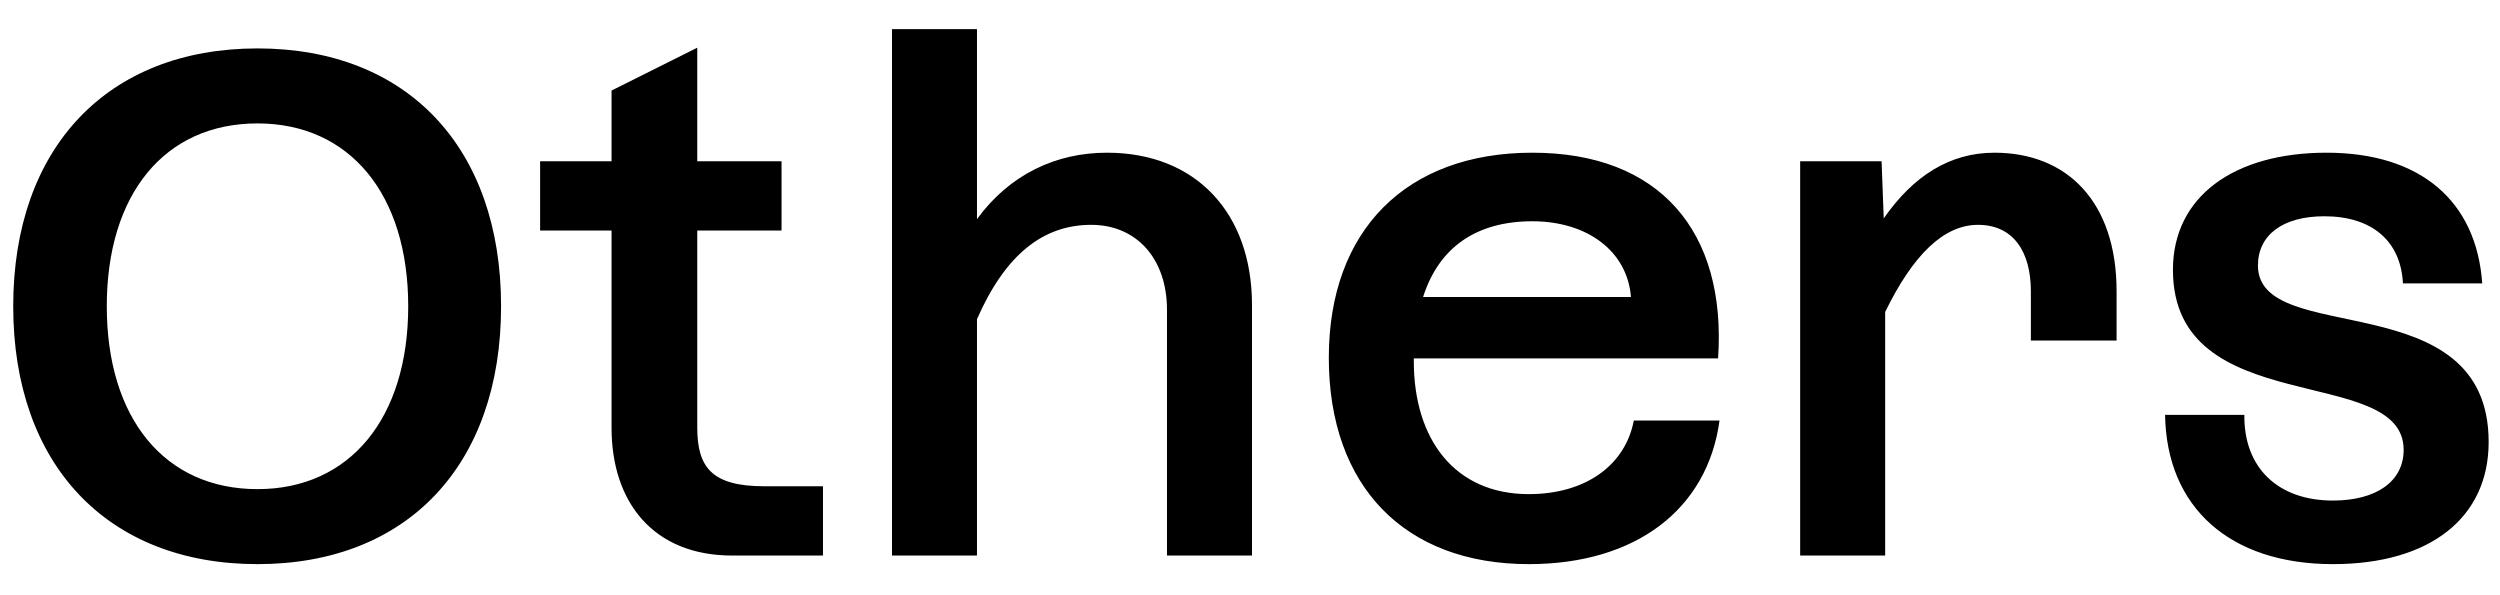 <svg xmlns="http://www.w3.org/2000/svg" fill="none" viewBox="0 0 63 15" height="15" width="63">
<path fill="black" d="M6.489 14.216C2.709 14.216 0.333 11.714 0.333 7.718C0.333 3.722 2.709 1.22 6.489 1.22C10.269 1.22 12.627 3.722 12.627 7.718C12.627 11.714 10.269 14.216 6.489 14.216ZM2.691 7.718C2.691 10.544 4.149 12.326 6.489 12.326C8.811 12.326 10.287 10.544 10.287 7.718C10.287 4.892 8.811 3.11 6.489 3.11C4.149 3.11 2.691 4.892 2.691 7.718ZM18.453 14C16.473 14 15.411 12.668 15.411 10.778V5.81H13.611V4.064H15.411V2.282L17.571 1.202V4.064H19.695V5.81H17.571V10.778C17.571 11.786 17.949 12.254 19.263 12.254H20.739V14H18.453ZM29.408 7.808C29.408 6.512 28.634 5.666 27.5 5.666C26.294 5.666 25.34 6.404 24.62 8.042V14H22.478V0.734H24.62V5.522C25.448 4.388 26.618 3.848 27.896 3.848C30.146 3.848 31.55 5.378 31.55 7.682V14H29.408V7.808ZM38.526 14.216C35.394 14.216 33.486 12.254 33.486 9.014C33.486 5.81 35.43 3.848 38.616 3.848C41.82 3.848 43.512 5.828 43.296 9.032H35.628V9.104C35.628 11.066 36.654 12.452 38.526 12.452C39.948 12.452 40.956 11.732 41.172 10.598H43.332C43.026 12.848 41.208 14.216 38.526 14.216ZM35.862 7.484H41.1C41.01 6.332 40.002 5.576 38.616 5.576C37.194 5.576 36.258 6.242 35.862 7.484ZM51.178 7.34C51.178 6.332 50.728 5.666 49.846 5.666C48.982 5.666 48.208 6.422 47.506 7.862V14H45.364V4.064H47.416L47.47 5.504C48.208 4.442 49.126 3.848 50.26 3.848C52.096 3.848 53.338 5.09 53.338 7.34V8.582H51.178V7.34ZM58.79 14.216C56.198 14.216 54.596 12.794 54.56 10.454H56.558C56.54 11.786 57.404 12.614 58.79 12.614C59.888 12.614 60.572 12.128 60.572 11.336C60.572 9.14 54.758 10.616 54.758 6.8C54.758 4.946 56.306 3.848 58.628 3.848C61.004 3.848 62.408 5.072 62.552 7.142H60.554C60.5 6.062 59.762 5.45 58.574 5.45C57.53 5.45 56.9 5.918 56.9 6.692C56.9 8.78 62.714 7.106 62.714 11.138C62.714 13.046 61.238 14.216 58.79 14.216Z"></path>
</svg>

